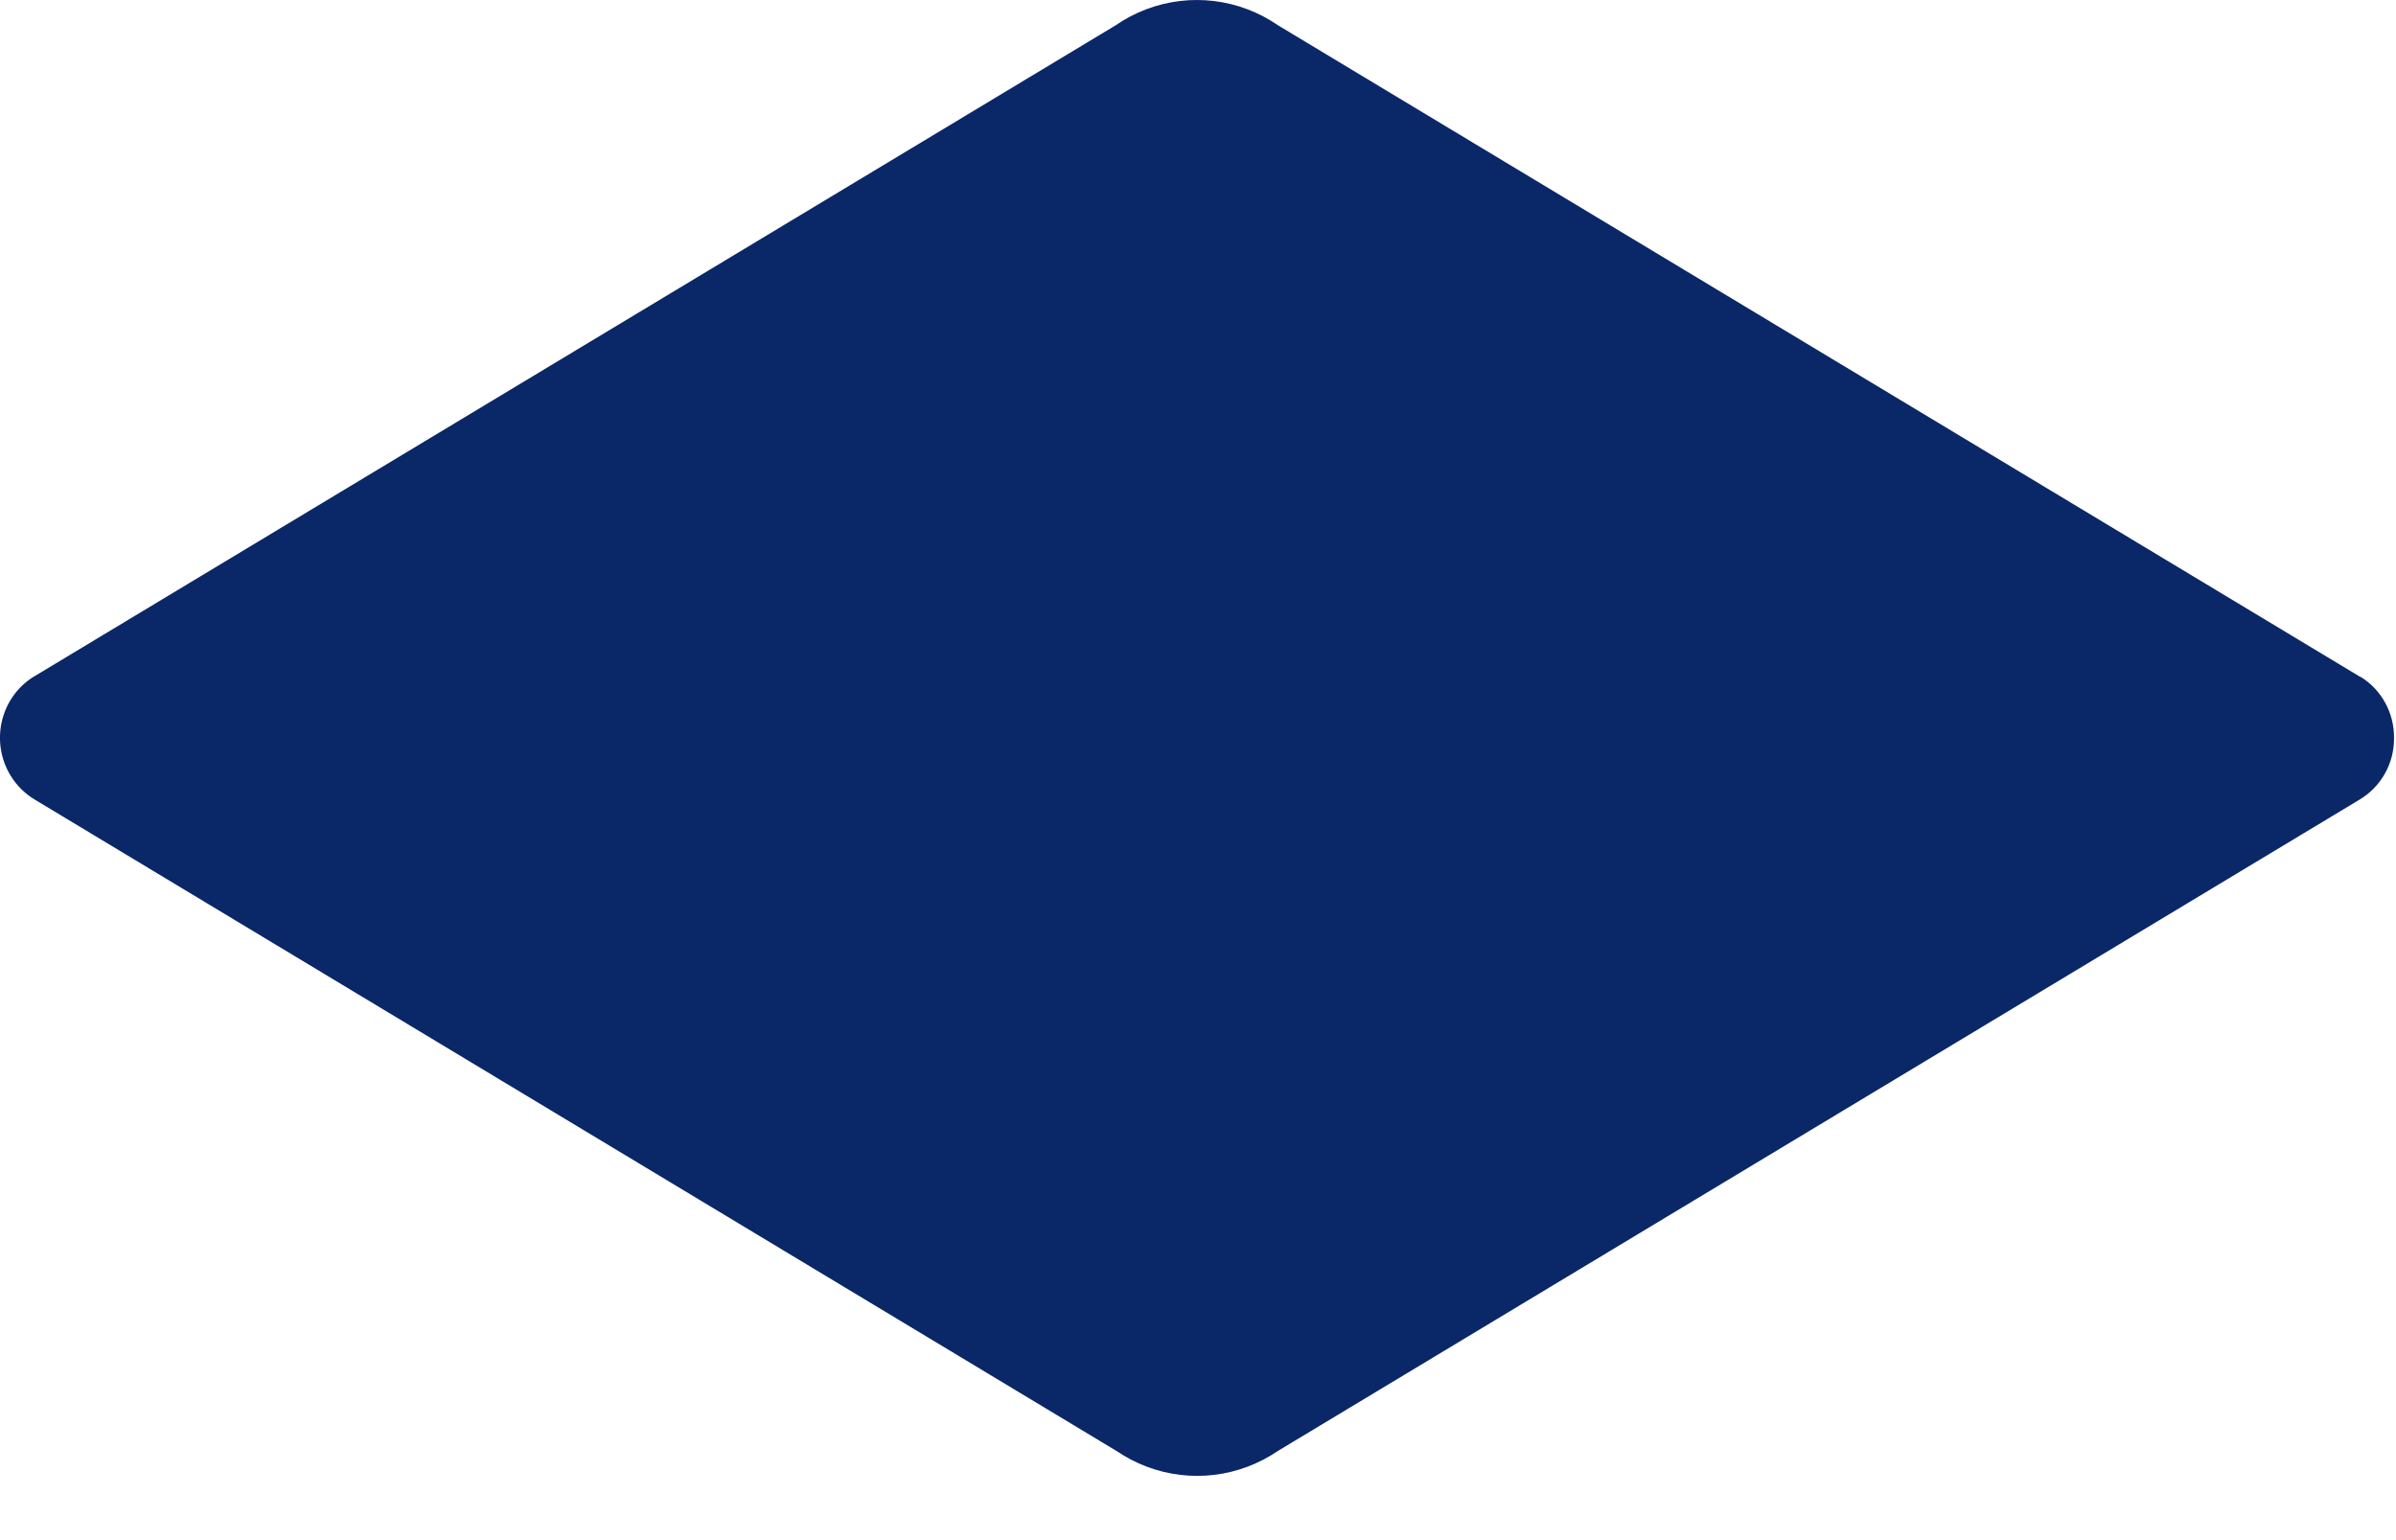 <?xml version="1.0" encoding="utf-8"?>
<svg xmlns="http://www.w3.org/2000/svg" fill="none" height="100%" overflow="visible" preserveAspectRatio="none" style="display: block;" viewBox="0 0 28 18" width="100%">
<path d="M27.977 8.623C27.979 8.333 27.832 8.063 27.589 7.912H27.584L27.569 7.903L14.934 0.295C14.879 0.257 14.822 0.223 14.764 0.192C14.276 -0.064 13.697 -0.064 13.209 0.192C13.15 0.223 13.094 0.257 13.039 0.295L0.404 7.903L0.388 7.912C0.002 8.156 -0.116 8.672 0.124 9.065C0.195 9.181 0.292 9.277 0.408 9.346L13.043 16.955C13.098 16.992 13.155 17.026 13.213 17.057C13.701 17.313 14.28 17.313 14.768 17.057C14.827 17.026 14.883 16.992 14.938 16.955L27.573 9.346C27.826 9.196 27.98 8.921 27.977 8.623Z" fill="#0A2767" id="Vector"/>
</svg>
